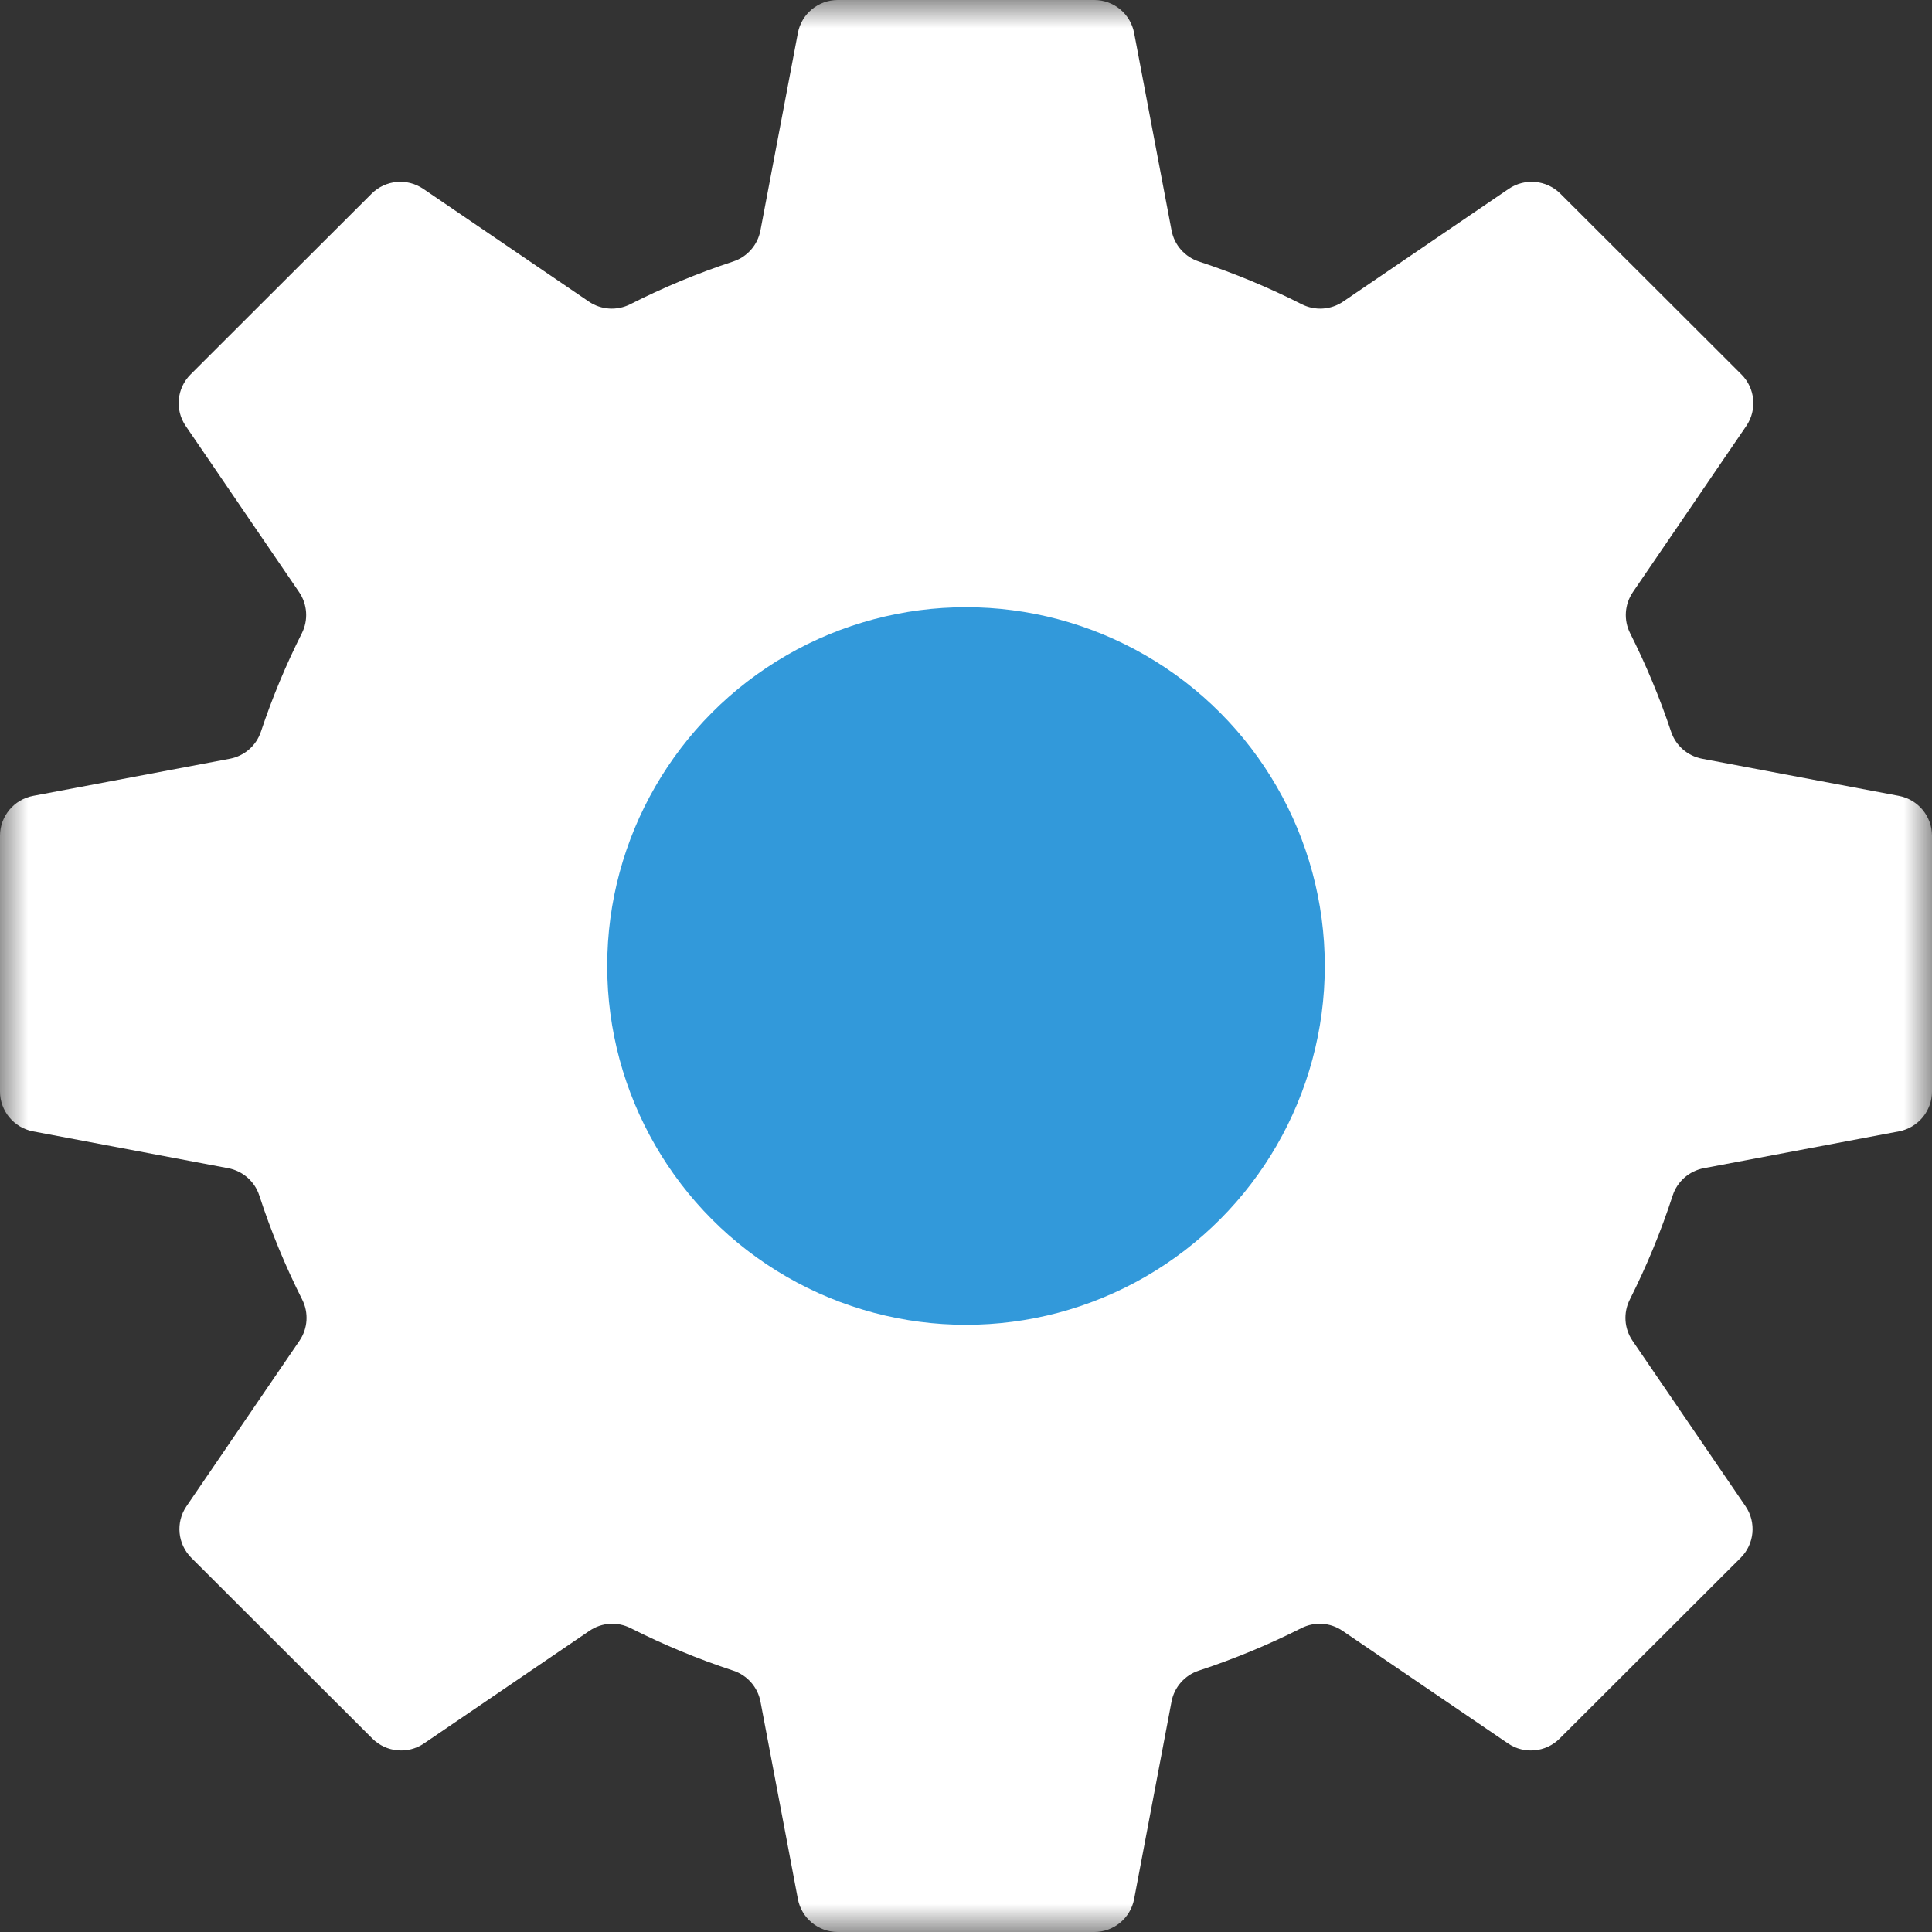 <?xml version="1.0" encoding="UTF-8"?>
<svg width="35px" height="35px" viewBox="0 0 35 35" version="1.1" xmlns="http://www.w3.org/2000/svg" xmlns:xlink="http://www.w3.org/1999/xlink">
    <rect x="0" y="0" width="35" height="35" fill="#333333" stroke="none"/>
    <!-- Generator: Sketch 53.2 (72643) - https://sketchapp.com -->
    <title>Cog</title>
    <desc>Created with Sketch.</desc>
    <defs>
        <polygon id="path-1" points="0 0 35 0 35 35 0 35"></polygon>
    </defs>
    <g id="Page-1" stroke="none" stroke-width="1" fill="none" fill-rule="evenodd">
        <g id="M3India_TopPage_5" transform="translate(-114, -1013)">
            <g id="Cog" transform="translate(114, 1013)">
                <g id="Group-3">
                    <mask id="mask-2" fill="white">
                        <use xlink:href="#path-1"></use>
                    </mask>
                    <g id="Clip-2"></g>
                    <path d="M34.4,14.418 L30.835,13.745 C30.572,13.695 30.357,13.507 30.273,13.254 C30.068,12.639 29.82,12.045 29.532,11.473 C29.411,11.234 29.43,10.949 29.581,10.727 L31.635,7.718 C31.835,7.426 31.798,7.034 31.548,6.784 L29.908,5.146 L28.268,3.509 C28.018,3.259 27.625,3.222 27.332,3.421 L24.332,5.464 C24.11,5.615 23.823,5.633 23.583,5.512 C22.986,5.209 22.362,4.949 21.717,4.737 C21.463,4.653 21.274,4.438 21.224,4.175 L20.546,0.599 C20.481,0.251 20.177,0 19.823,0 L17.504,0 L17.496,0 L15.177,0 C14.823,0 14.519,0.251 14.454,0.599 L13.776,4.175 C13.726,4.438 13.537,4.653 13.283,4.737 C12.638,4.949 12.014,5.209 11.417,5.512 C11.177,5.633 10.89,5.615 10.668,5.464 L7.668,3.421 C7.375,3.222 6.982,3.259 6.732,3.509 L5.092,5.146 L3.452,6.784 C3.202,7.034 3.165,7.426 3.365,7.718 L5.419,10.727 C5.57,10.949 5.588,11.234 5.468,11.473 C5.18,12.045 4.932,12.639 4.727,13.254 C4.643,13.507 4.428,13.695 4.165,13.745 L0.6,14.418 C0.252,14.484 0,14.788 0,15.141 L0,17.457 L0,19.773 C0,20.126 0.252,20.43 0.6,20.496 L4.134,21.163 C4.397,21.213 4.614,21.402 4.697,21.656 C4.909,22.308 5.17,22.938 5.474,23.542 C5.595,23.781 5.577,24.067 5.426,24.288 L3.378,27.287 C3.179,27.579 3.216,27.971 3.466,28.221 L5.106,29.859 L6.746,31.496 C6.996,31.746 7.389,31.783 7.681,31.584 L10.678,29.544 C10.9,29.392 11.186,29.374 11.426,29.496 C12.021,29.796 12.641,30.054 13.283,30.265 C13.538,30.349 13.727,30.564 13.777,30.827 L14.454,34.401 C14.519,34.749 14.823,35 15.177,35 L17.496,35 L17.504,35 L19.823,35 C20.177,35 20.481,34.749 20.546,34.401 L21.223,30.827 C21.273,30.564 21.462,30.349 21.717,30.265 C22.359,30.054 22.979,29.796 23.574,29.496 C23.814,29.374 24.1,29.392 24.322,29.544 L27.319,31.584 C27.611,31.783 28.004,31.746 28.254,31.496 L29.894,29.859 L31.534,28.221 C31.784,27.971 31.821,27.579 31.622,27.287 L29.574,24.288 C29.423,24.067 29.405,23.781 29.526,23.542 C29.83,22.938 30.091,22.308 30.303,21.656 C30.386,21.402 30.603,21.213 30.866,21.163 L34.4,20.496 C34.748,20.43 35,20.126 35,19.773 L35,17.457 L35,15.141 C35,14.788 34.748,14.484 34.4,14.418" id="Fill-1" fill="#fff" mask="url(#mask-2)"></path>
                </g>
                <circle id="Oval" fill="#3299DA" cx="17.5" cy="17.5" r="6.5"></circle>
            </g>
        </g>
    </g>
</svg>